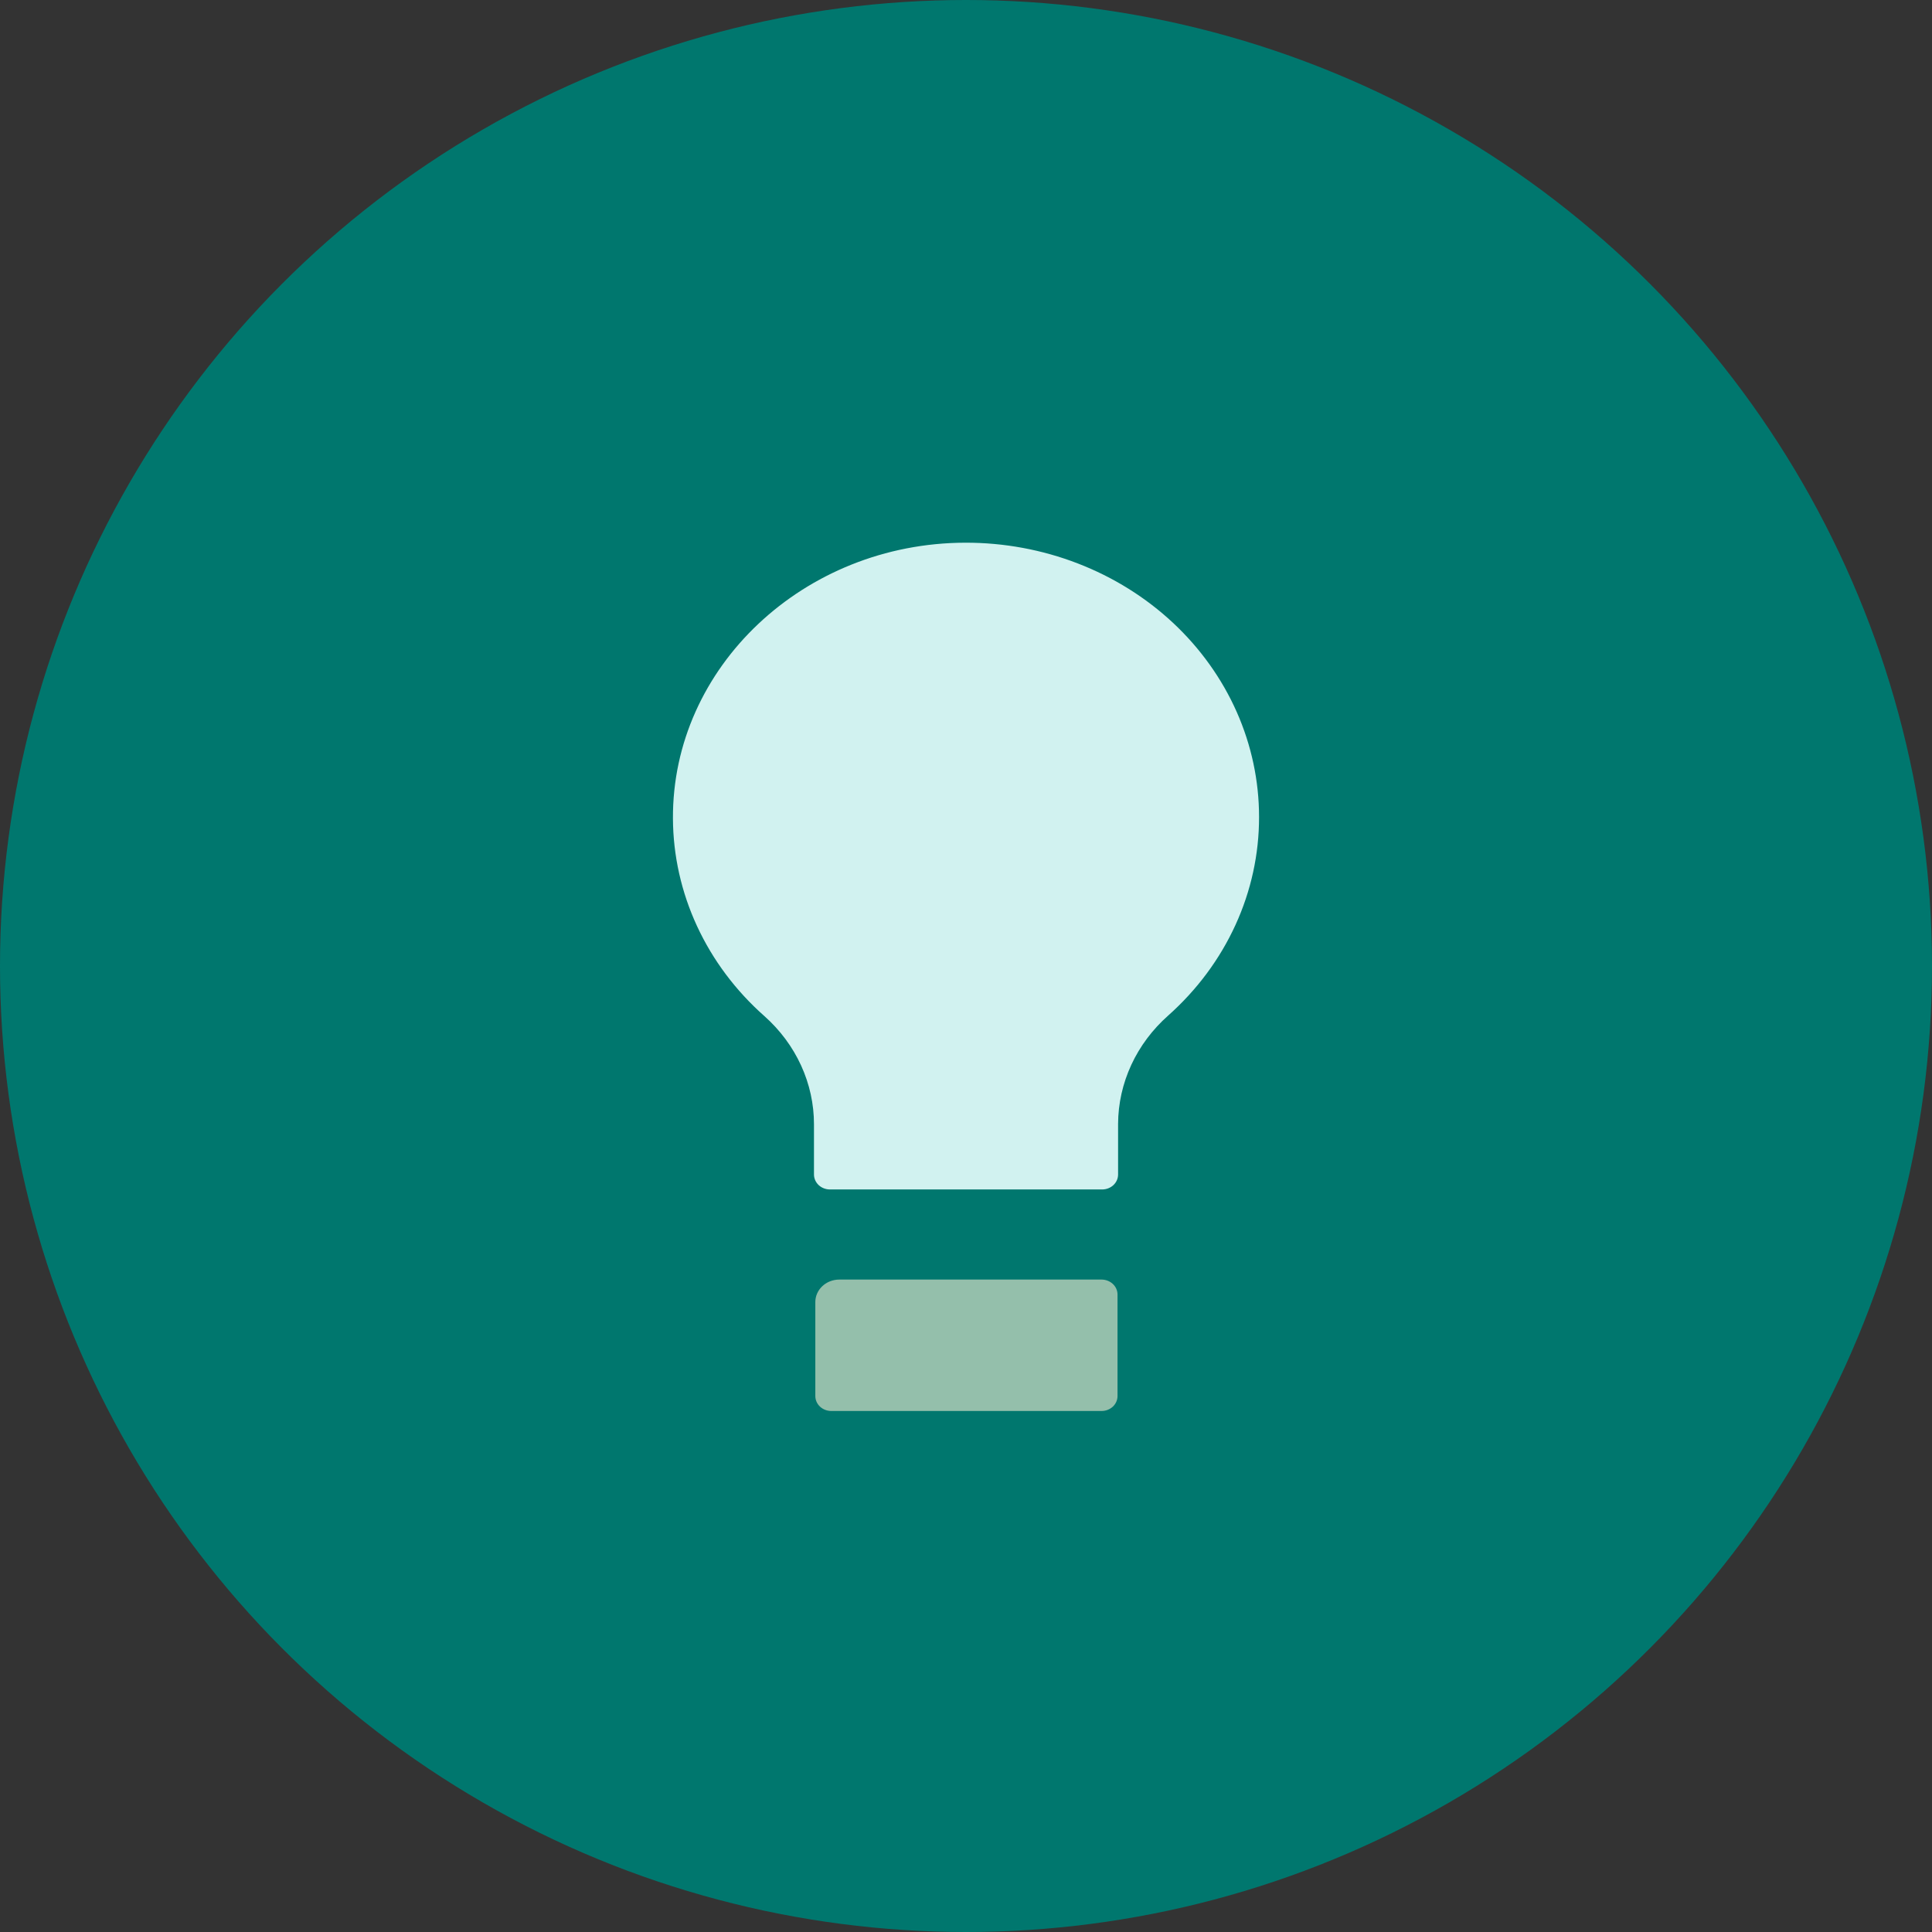 <?xml version="1.0" encoding="UTF-8"?> <svg xmlns="http://www.w3.org/2000/svg" width="89" height="89" viewBox="0 0 89 89" fill="none"><rect x="0" y="0" width="89" height="89" fill="#333333" stroke="none"/><circle cx="44.5" cy="44.5" r="44.5" fill="#00776E"></circle><path d="M58 37.635C58 35.974 57.65 34.329 56.97 32.794C56.29 31.26 55.293 29.866 54.037 28.692C52.781 27.519 51.289 26.588 49.648 25.955C48.007 25.321 46.249 24.997 44.474 25C37.026 25.013 30.961 30.736 31 37.709C31.008 39.413 31.386 41.099 32.11 42.663C32.834 44.227 33.89 45.638 35.214 46.809C35.936 47.451 36.511 48.225 36.903 49.082C37.296 49.94 37.498 50.863 37.497 51.796V54.105C37.497 54.288 37.575 54.463 37.713 54.593C37.851 54.722 38.038 54.794 38.234 54.794H50.77C50.965 54.794 51.153 54.722 51.291 54.593C51.429 54.463 51.506 54.288 51.506 54.105V51.772C51.51 50.837 51.718 49.912 52.115 49.053C52.512 48.195 53.092 47.421 53.819 46.778C55.142 45.6 56.195 44.181 56.914 42.609C57.633 41.037 58.003 39.345 58 37.635Z" fill="#D1F2F0"></path><path d="M38.66 58.945H50.744C50.939 58.945 51.126 59.018 51.265 59.147C51.403 59.276 51.48 59.452 51.48 59.635V64.31C51.48 64.493 51.403 64.668 51.265 64.798C51.126 64.927 50.939 64.999 50.744 64.999H38.295C38.1 64.999 37.913 64.927 37.774 64.798C37.636 64.668 37.559 64.493 37.559 64.31V59.979C37.559 59.706 37.675 59.443 37.881 59.249C38.087 59.056 38.367 58.946 38.66 58.945Z" fill="#94BFAB"></path></svg> 